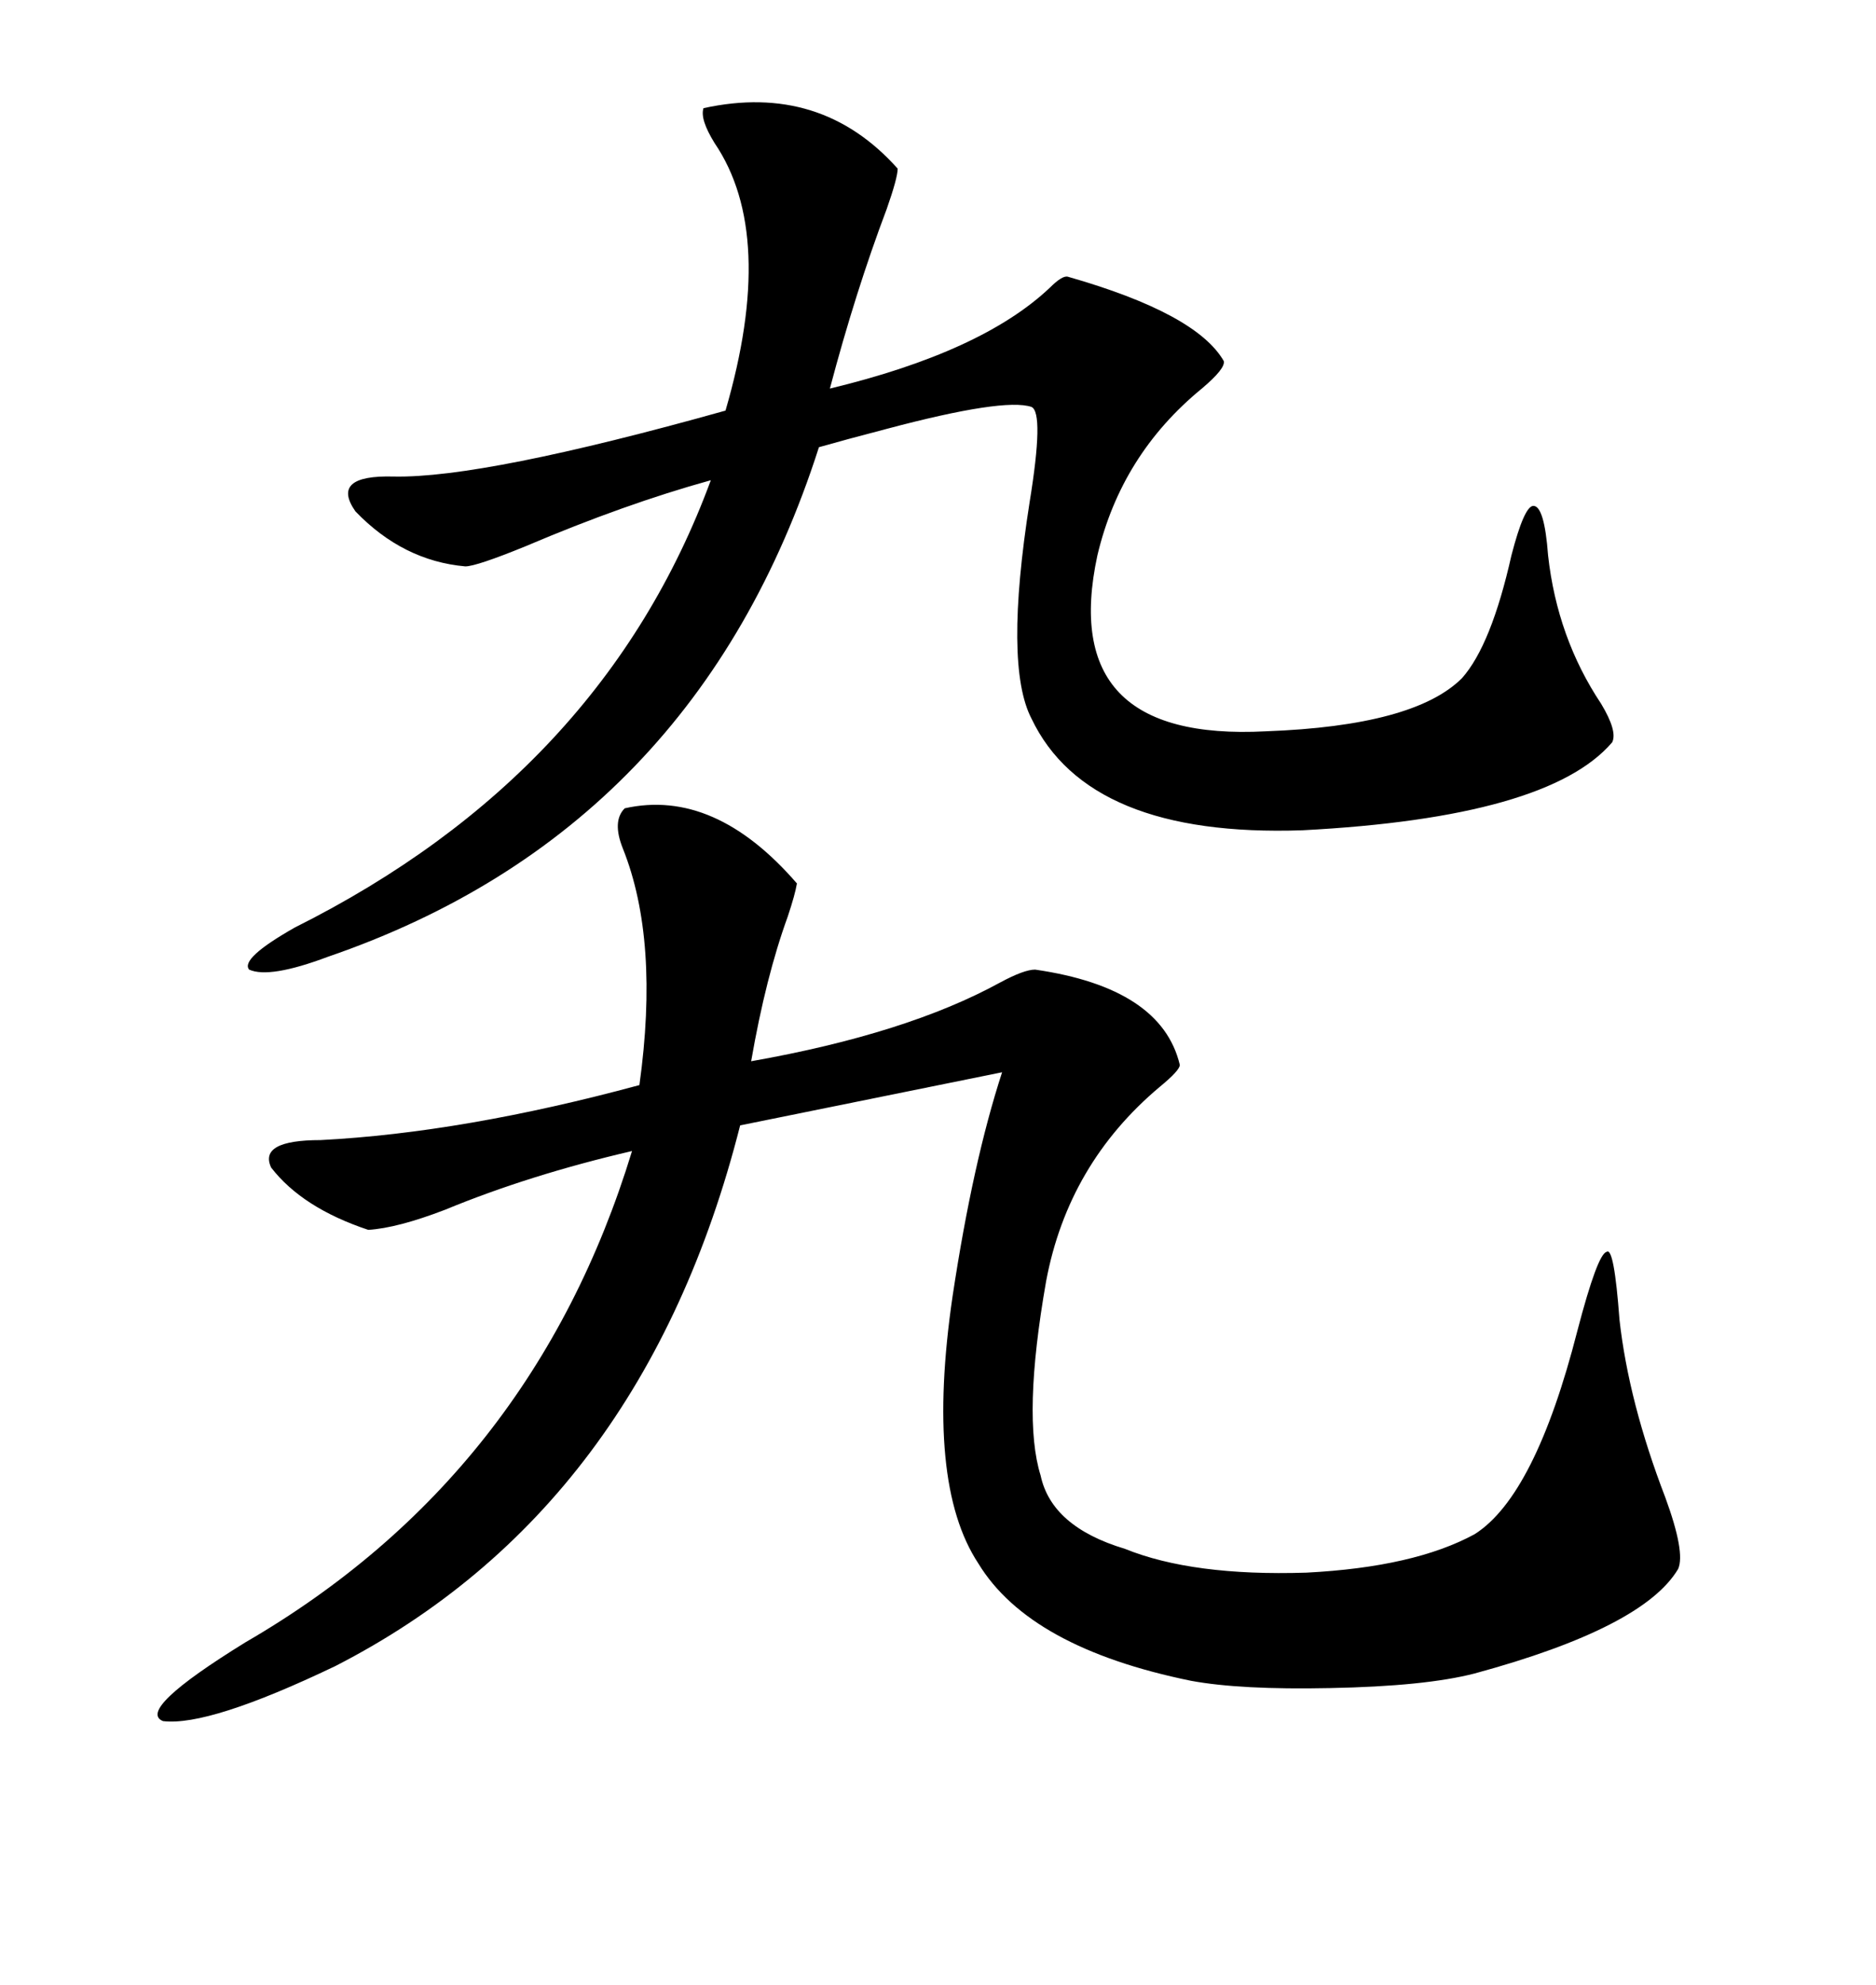 <svg xmlns="http://www.w3.org/2000/svg" xmlns:xlink="http://www.w3.org/1999/xlink" width="300" height="317.285"><path d="M99.90 129.20L99.90 129.20Q114.26 125.98 127.44 141.21L127.44 141.21Q127.15 142.97 125.98 146.48L125.98 146.48Q122.46 156.15 120.12 169.63L120.12 169.63Q145.02 165.23 159.96 157.03L159.96 157.03Q163.77 154.98 165.53 154.98L165.53 154.98Q185.74 157.91 188.67 170.21L188.67 170.21Q188.67 171.09 185.45 173.73L185.45 173.73Q170.80 186.04 167.29 204.79L167.29 204.79Q163.48 226.46 166.41 235.84L166.41 235.84Q168.16 244.04 179.88 247.56L179.88 247.56Q190.72 251.95 208.89 251.37L208.89 251.37Q226.17 250.49 235.84 245.21L235.84 245.21Q245.51 239.06 252.25 212.70L252.25 212.70Q255.47 200.39 256.93 200.10L256.93 200.10Q258.11 199.22 258.98 210.94L258.98 210.94Q260.45 224.12 266.31 239.36L266.31 239.36Q269.53 248.14 268.36 250.78L268.36 250.78Q262.79 260.16 235.84 267.48L235.84 267.48Q227.93 269.53 212.70 269.82L212.70 269.82Q198.34 270.12 190.43 268.65L190.43 268.65Q164.65 263.38 156.45 249.90L156.45 249.90Q147.95 237.01 152.34 207.13L152.34 207.13Q155.57 185.74 160.25 171.39L160.25 171.39L118.36 179.88Q102.83 241.11 53.61 266.31L53.61 266.31Q33.40 275.98 26.07 275.10L26.07 275.10Q21.68 273.34 39.26 262.50L39.26 262.50Q85.25 235.84 101.07 183.98L101.07 183.98Q84.67 187.79 71.19 193.36L71.19 193.36Q63.57 196.29 58.89 196.58L58.89 196.58Q48.34 193.07 43.36 186.62L43.36 186.62Q41.31 182.23 51.27 182.23L51.27 182.23Q74.12 181.05 102.25 173.44L102.25 173.44Q105.47 150.29 99.61 135.64L99.61 135.64Q97.85 131.25 99.90 129.20ZM112.50 17.29L112.50 17.29Q131.25 13.18 143.55 26.95L143.55 26.95Q143.55 28.42 141.80 33.40L141.80 33.40Q136.82 46.58 132.71 62.11L132.71 62.11Q157.03 56.25 167.87 46.00L167.87 46.00Q169.92 43.95 170.80 44.24L170.80 44.24Q191.31 50.10 195.70 57.71L195.70 57.71Q196.00 58.89 192.19 62.11L192.19 62.11Q179.30 72.66 175.49 88.77L175.49 88.77Q169.04 118.65 202.44 116.89L202.44 116.89Q226.17 116.02 233.79 108.40L233.79 108.40Q238.48 103.13 241.70 88.77L241.70 88.77Q243.75 80.86 245.21 80.86L245.21 80.86Q246.97 80.86 247.56 88.77L247.56 88.77Q249.02 101.95 256.05 112.50L256.05 112.50Q258.69 116.89 257.81 118.65L257.81 118.65Q247.56 130.66 208.30 132.71L208.30 132.71Q174.02 133.89 164.94 114.84L164.94 114.84Q160.55 106.35 164.65 80.27L164.65 80.27Q166.99 65.92 164.94 65.04L164.94 65.04Q160.55 63.57 141.80 68.55L141.80 68.55Q135.06 70.31 130.96 71.48L130.96 71.48Q111.33 132.71 52.44 152.93L52.44 152.93Q43.07 156.45 39.84 154.98L39.84 154.98Q38.38 153.22 47.17 148.24L47.17 148.24Q96.39 123.63 113.67 76.76L113.67 76.76Q99.90 80.57 84.08 87.30L84.08 87.30Q76.17 90.53 74.41 90.53L74.41 90.53Q64.45 89.65 56.84 81.74L56.84 81.74Q52.73 75.88 62.99 76.17L62.99 76.17Q77.34 76.46 116.02 65.63L116.02 65.63Q124.22 37.50 114.26 22.85L114.26 22.85Q111.91 19.04 112.50 17.29Z"/></svg>